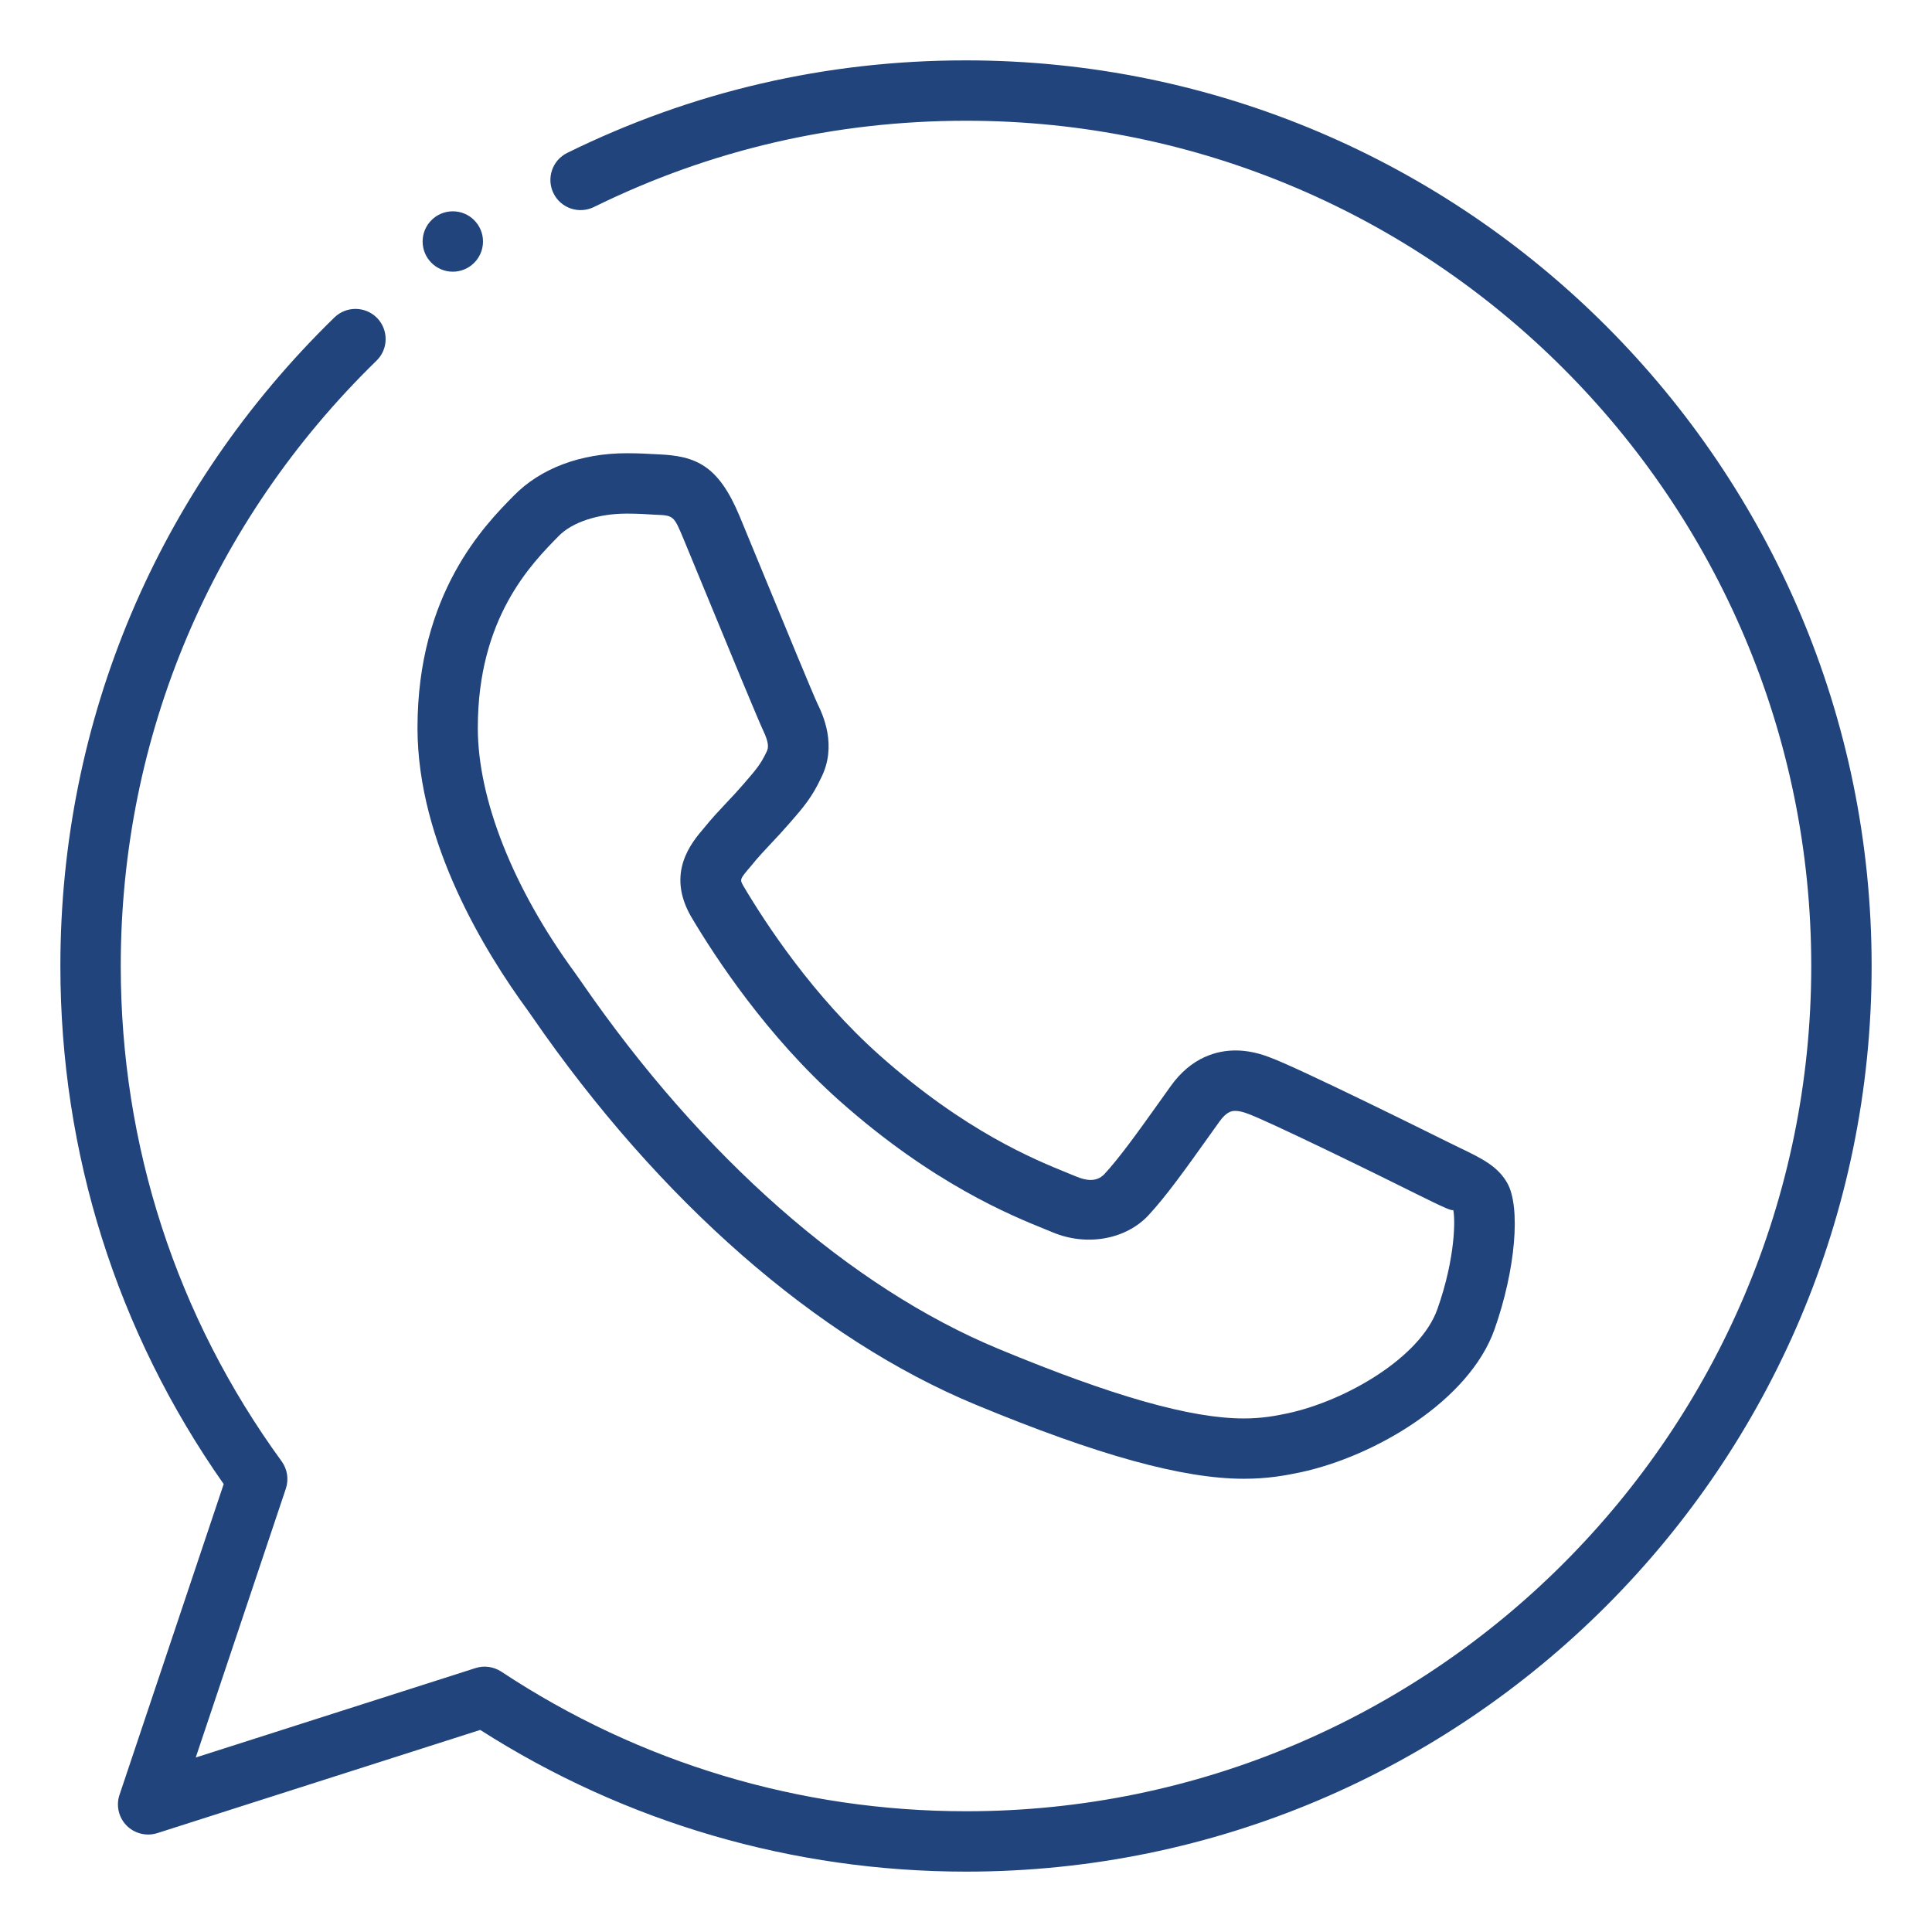 <svg enable-background="new 0 0 32 32" height="32px" version="1.1" viewBox="0 0 32 32" width="32px" xml:space="preserve" xmlns="http://www.w3.org/2000/svg" xmlns:xlink="http://www.w3.org/1999/xlink"><g id="Whatsapp"><path d="M16.004,31c-2.868,0-5.646-0.811-8.05-2.347l-5.348,1.709c-0.179,0.057-0.376,0.009-0.509-0.125   c-0.132-0.134-0.178-0.332-0.117-0.51l1.725-5.146C1.935,22.061,1,19.1,1,16c0-4.076,1.612-7.891,4.539-10.742   C5.736,5.066,6.053,5.07,6.246,5.267c0.192,0.198,0.188,0.515-0.01,0.707C3.505,8.636,2,12.196,2,16   c0,2.974,0.922,5.811,2.665,8.204c0.095,0.131,0.121,0.3,0.069,0.454l-1.492,4.452l4.633-1.481   c0.144-0.047,0.302-0.024,0.429,0.059C10.589,29.2,13.252,30,16.004,30C23.722,30,30,23.72,30,16c0-7.719-6.278-14-13.996-14   c-0.001,0-0.002,0-0.003,0c-2.167,0-4.238,0.481-6.164,1.429C9.589,3.55,9.29,3.449,9.168,3.202S9.147,2.654,9.396,2.532   C11.46,1.516,13.682,1,15.996,1C24.272,1,31,7.729,31,16S24.272,31,16.004,31z" fill="#20447b" opacity="1" original-fill="#263238"></path><g><path d="M20.602,24.493L20.602,24.493c-1.011,0-2.422-0.39-4.439-1.226c-2.633-1.09-5.243-3.374-7.35-6.429    l-0.075-0.107c-0.696-0.951-1.823-2.773-1.823-4.675c0-2.229,1.115-3.36,1.592-3.843c0.449-0.461,1.12-0.706,1.874-0.706    c0.19,0,0.36,0.009,0.515,0.018c0.635,0.025,1.003,0.185,1.353,1.022l0.363,0.88c0.384,0.931,0.857,2.08,0.931,2.235    c0.082,0.169,0.331,0.688,0.054,1.228c-0.148,0.316-0.293,0.483-0.492,0.713c-0.14,0.161-0.233,0.261-0.328,0.361    c-0.11,0.118-0.222,0.234-0.334,0.375c-0.193,0.226-0.193,0.226-0.128,0.339c0.37,0.625,1.157,1.825,2.253,2.8    c1.422,1.265,2.571,1.73,3.123,1.954l0.137,0.056c0.145,0.06,0.328,0.103,0.465-0.042c0.248-0.267,0.562-0.706,0.894-1.171    l0.199-0.279c0.349-0.493,0.779-0.597,1.078-0.597c0.175,0,0.357,0.035,0.543,0.105c0.465,0.162,2.912,1.381,2.937,1.393    l0.235,0.115c0.35,0.168,0.626,0.301,0.784,0.579c0.229,0.398,0.139,1.442-0.209,2.427c-0.417,1.179-1.967,2.1-3.213,2.368    C21.293,24.438,20.998,24.493,20.602,24.493z M10.38,8.507c-0.472,0-0.902,0.142-1.124,0.369c-0.461,0.468-1.342,1.361-1.342,3.18    c0,1.181,0.585,2.658,1.605,4.051l0.116,0.165c1.998,2.898,4.452,5.055,6.909,6.072c1.893,0.785,3.182,1.15,4.057,1.15l0,0    c0.3,0,0.523-0.042,0.727-0.085c0.973-0.21,2.198-0.929,2.479-1.724c0.304-0.857,0.298-1.516,0.262-1.647    c-0.002,0.031-0.182-0.054-0.327-0.124l-0.249-0.122c-0.701-0.351-2.513-1.236-2.83-1.347c-0.084-0.032-0.148-0.045-0.202-0.045    c-0.045,0-0.138,0-0.264,0.178l-0.2,0.28c-0.351,0.492-0.682,0.956-0.976,1.272c-0.377,0.403-1.024,0.515-1.581,0.283    l-0.127-0.052c-0.557-0.225-1.862-0.753-3.413-2.133c-1.196-1.066-2.049-2.363-2.451-3.042c-0.423-0.729,0.006-1.231,0.212-1.472    c0.131-0.163,0.259-0.298,0.387-0.434c0.084-0.089,0.168-0.178,0.254-0.278c0.225-0.259,0.299-0.345,0.396-0.552    c0.029-0.057,0.045-0.138-0.059-0.354c-0.076-0.16-0.562-1.334-0.953-2.286l-0.362-0.877c-0.165-0.396-0.165-0.396-0.479-0.408    C10.701,8.515,10.549,8.507,10.38,8.507z" fill="#20447b" opacity="1" original-fill="#263238"></path></g><g><circle cx="7.5" cy="4" fill="#20447b" r="0.5" opacity="1" original-fill="#263238"></circle></g></g></svg>